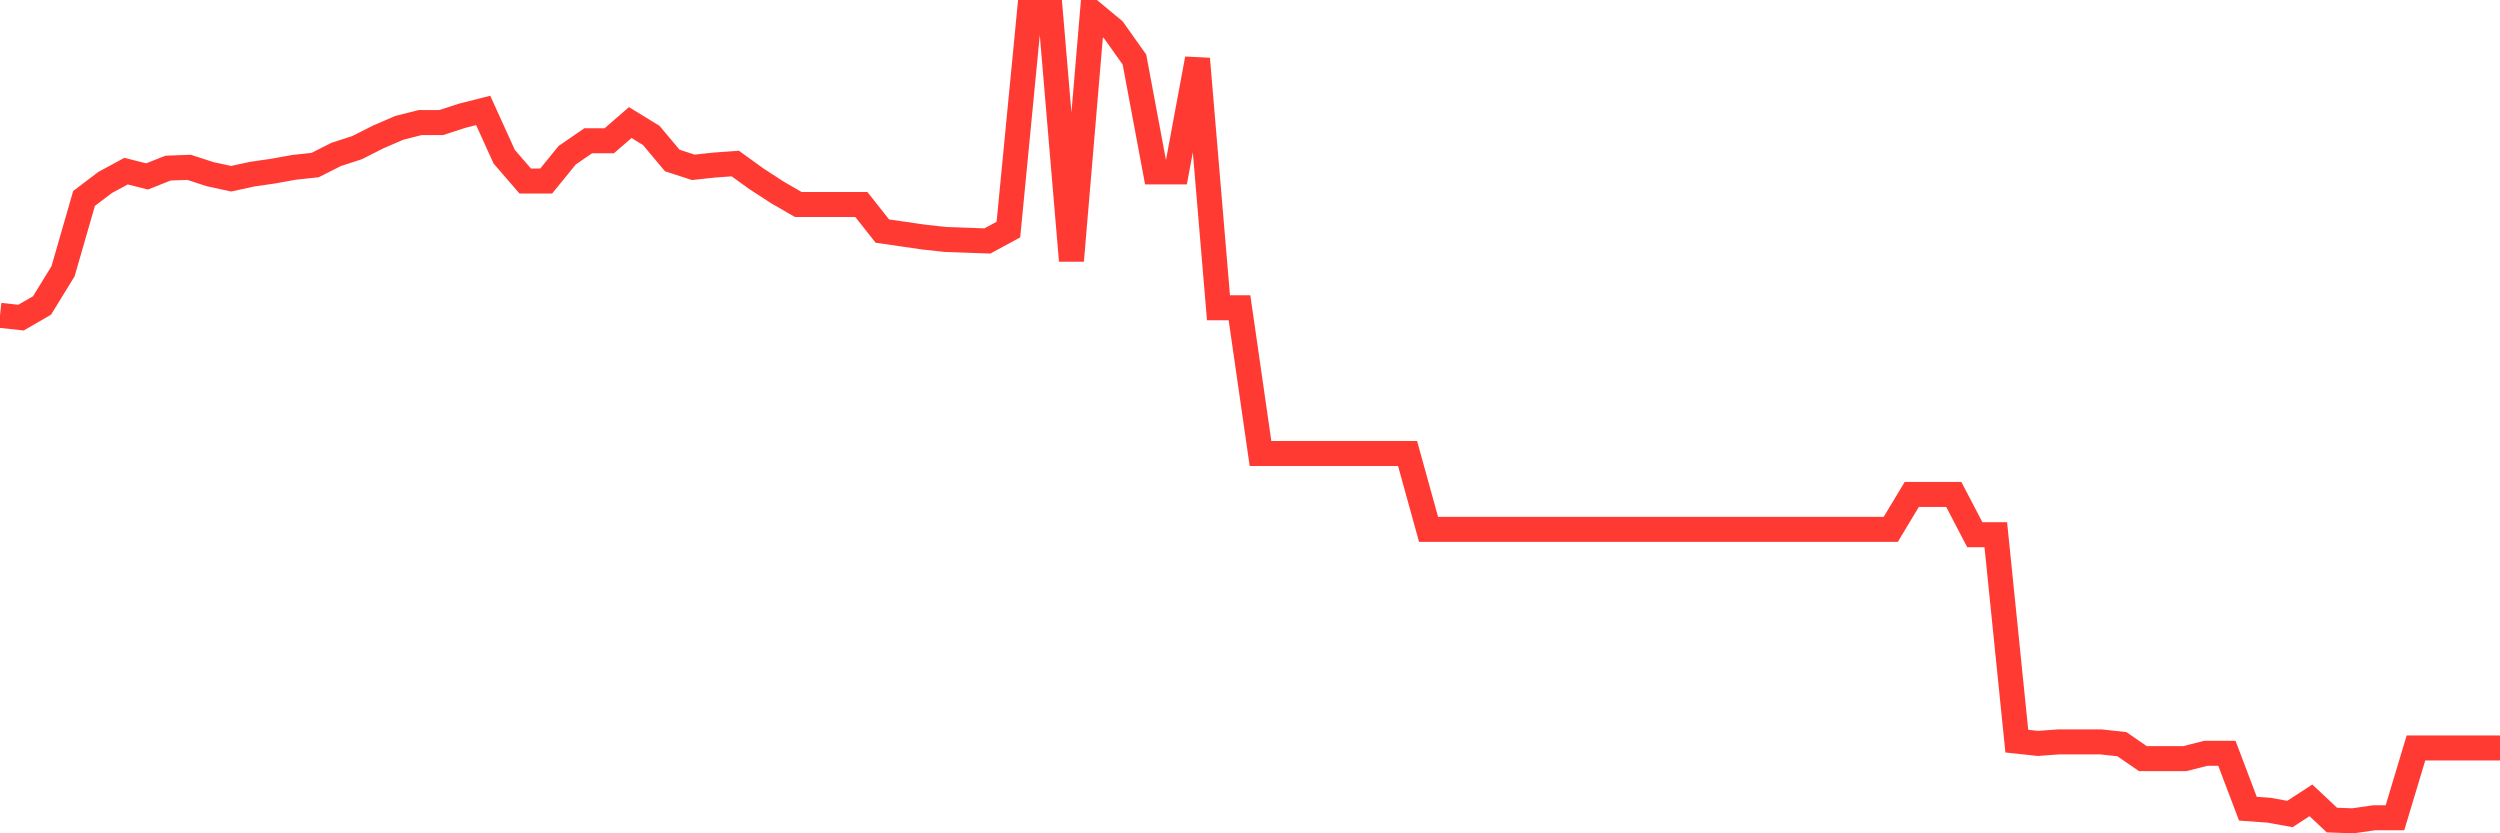<svg
  xmlns="http://www.w3.org/2000/svg"
  xmlns:xlink="http://www.w3.org/1999/xlink"
  width="120"
  height="40"
  viewBox="0 0 120 40"
  preserveAspectRatio="none"
>
  <polyline
    points="0,15.136 1.008,15.246 2.017,14.663 3.025,13.023 4.034,9.526 5.042,8.761 6.05,8.214 7.059,8.469 8.067,8.069 9.076,8.032 10.084,8.36 11.092,8.579 12.101,8.36 13.109,8.214 14.118,8.032 15.126,7.923 16.134,7.413 17.143,7.085 18.151,6.575 19.16,6.138 20.168,5.883 21.176,5.883 22.185,5.555 23.193,5.3 24.202,7.522 25.21,8.688 26.218,8.688 27.227,7.449 28.235,6.757 29.244,6.757 30.252,5.883 31.261,6.502 32.269,7.704 33.277,8.032 34.286,7.923 35.294,7.85 36.303,8.579 37.311,9.234 38.319,9.817 39.328,9.817 40.336,9.817 41.345,9.817 42.353,11.092 43.361,11.238 44.37,11.384 45.378,11.493 46.387,11.53 47.395,11.566 48.403,11.02 49.412,0.6 50.42,0.6 51.429,12.513 52.437,0.6 53.445,1.438 54.454,2.859 55.462,8.251 56.471,8.251 57.479,2.822 58.487,14.772 59.496,14.772 60.504,21.767 61.513,21.767 62.521,21.767 63.529,21.767 64.538,21.767 65.546,21.767 66.555,21.767 67.563,21.767 68.571,25.41 69.58,25.41 70.588,25.41 71.597,25.41 72.605,25.41 73.613,25.41 74.622,25.41 75.63,25.41 76.639,25.41 77.647,25.41 78.655,25.41 79.664,25.41 80.672,25.41 81.681,25.41 82.689,25.41 83.697,25.41 84.706,25.41 85.714,25.41 86.723,25.41 87.731,25.41 88.739,25.41 89.748,25.41 90.756,25.41 91.765,23.734 92.773,23.734 93.782,23.734 94.79,25.665 95.798,25.665 96.807,35.575 97.815,35.684 98.824,35.611 99.832,35.611 100.84,35.611 101.849,35.72 102.857,36.413 103.866,36.413 104.874,36.413 105.882,36.158 106.891,36.158 107.899,38.817 108.908,38.89 109.916,39.072 110.924,38.416 111.933,39.364 112.941,39.4 113.95,39.254 114.958,39.254 115.966,35.903 116.975,35.903 117.983,35.903 118.992,35.903 120,35.903"
    fill="none"
    stroke="#ff3a33"
    stroke-width="1.2"
  >
  </polyline>
</svg>